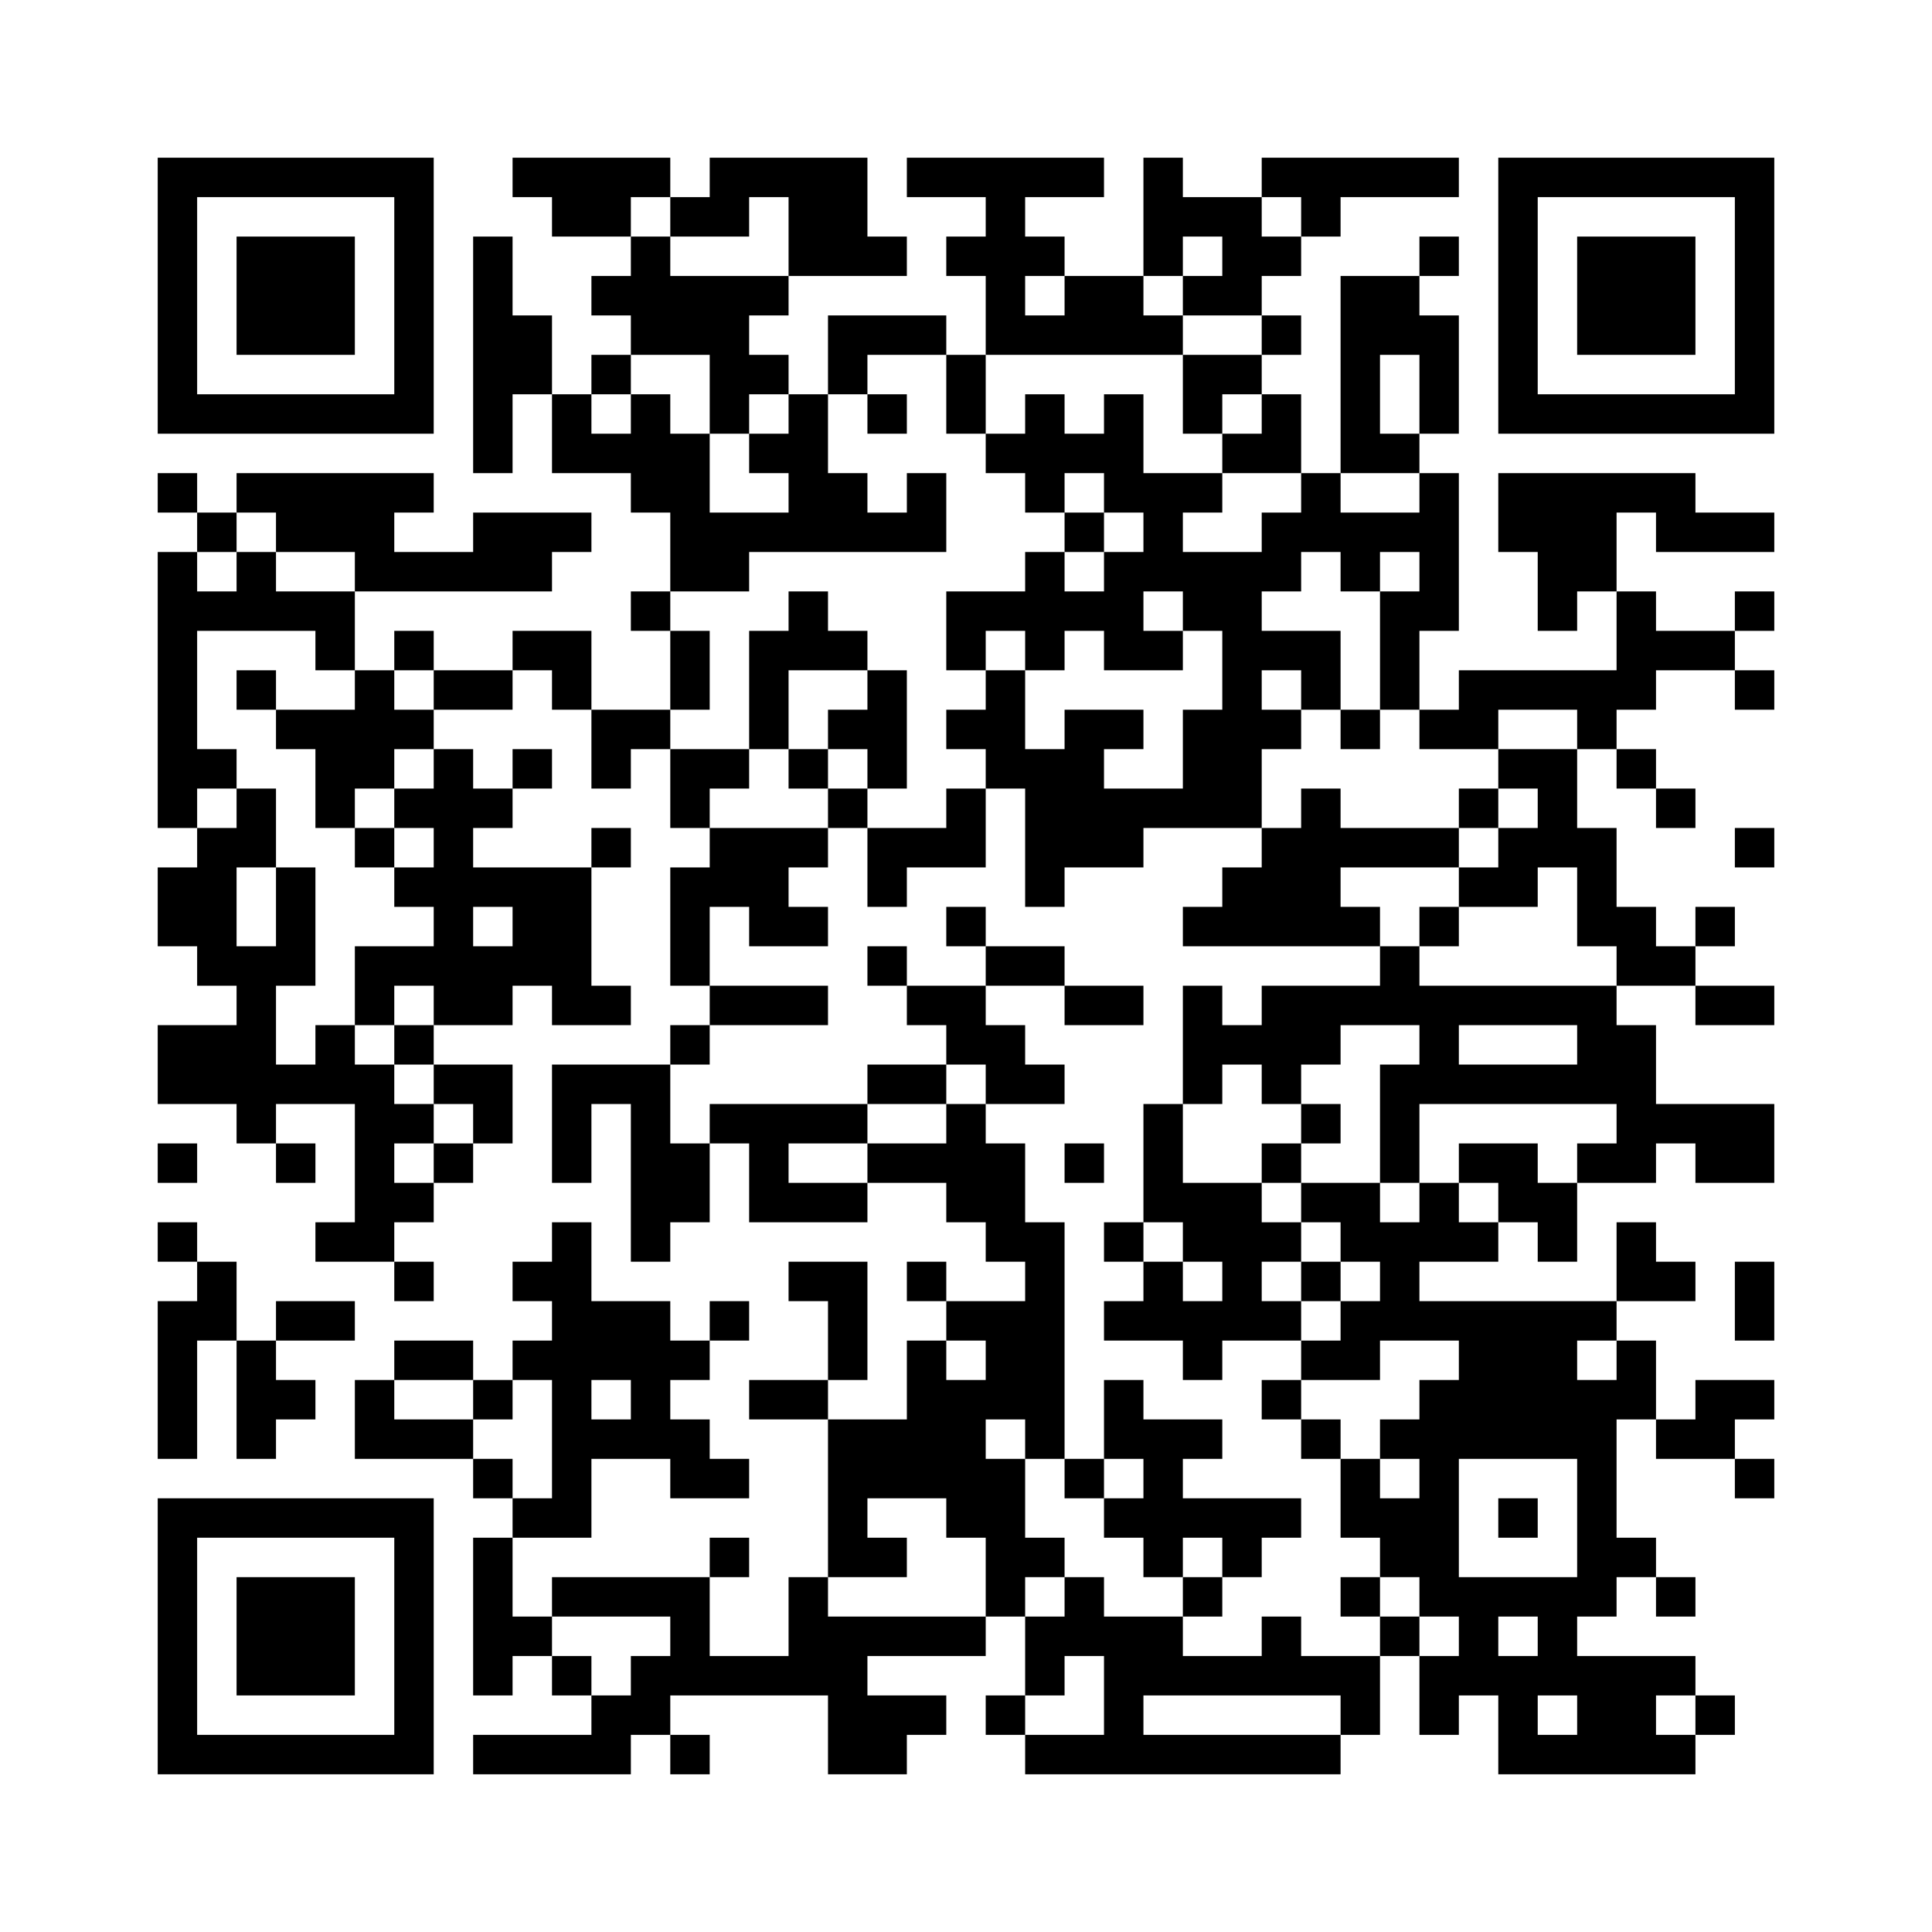 <?xml version='1.0' encoding='UTF-8'?>
<svg width="49mm" height="49mm" version="1.1" viewBox="0 0 49 49" xmlns="http://www.w3.org/2000/svg"><path d="M4,4H5V5H4zM5,4H6V5H5zM6,4H7V5H6zM7,4H8V5H7zM8,4H9V5H8zM9,4H10V5H9zM10,4H11V5H10zM13,4H14V5H13zM14,4H15V5H14zM15,4H16V5H15zM16,4H17V5H16zM18,4H19V5H18zM19,4H20V5H19zM20,4H21V5H20zM21,4H22V5H21zM23,4H24V5H23zM24,4H25V5H24zM25,4H26V5H25zM26,4H27V5H26zM27,4H28V5H27zM29,4H30V5H29zM32,4H33V5H32zM33,4H34V5H33zM34,4H35V5H34zM35,4H36V5H35zM36,4H37V5H36zM38,4H39V5H38zM39,4H40V5H39zM40,4H41V5H40zM41,4H42V5H41zM42,4H43V5H42zM43,4H44V5H43zM44,4H45V5H44zM4,5H5V6H4zM10,5H11V6H10zM14,5H15V6H14zM15,5H16V6H15zM17,5H18V6H17zM18,5H19V6H18zM20,5H21V6H20zM21,5H22V6H21zM25,5H26V6H25zM29,5H30V6H29zM30,5H31V6H30zM31,5H32V6H31zM33,5H34V6H33zM38,5H39V6H38zM44,5H45V6H44zM4,6H5V7H4zM6,6H7V7H6zM7,6H8V7H7zM8,6H9V7H8zM10,6H11V7H10zM12,6H13V7H12zM16,6H17V7H16zM20,6H21V7H20zM21,6H22V7H21zM22,6H23V7H22zM24,6H25V7H24zM25,6H26V7H25zM26,6H27V7H26zM29,6H30V7H29zM31,6H32V7H31zM32,6H33V7H32zM36,6H37V7H36zM38,6H39V7H38zM40,6H41V7H40zM41,6H42V7H41zM42,6H43V7H42zM44,6H45V7H44zM4,7H5V8H4zM6,7H7V8H6zM7,7H8V8H7zM8,7H9V8H8zM10,7H11V8H10zM12,7H13V8H12zM15,7H16V8H15zM16,7H17V8H16zM17,7H18V8H17zM18,7H19V8H18zM19,7H20V8H19zM25,7H26V8H25zM27,7H28V8H27zM28,7H29V8H28zM30,7H31V8H30zM31,7H32V8H31zM34,7H35V8H34zM35,7H36V8H35zM38,7H39V8H38zM40,7H41V8H40zM41,7H42V8H41zM42,7H43V8H42zM44,7H45V8H44zM4,8H5V9H4zM6,8H7V9H6zM7,8H8V9H7zM8,8H9V9H8zM10,8H11V9H10zM12,8H13V9H12zM13,8H14V9H13zM16,8H17V9H16zM17,8H18V9H17zM18,8H19V9H18zM21,8H22V9H21zM22,8H23V9H22zM23,8H24V9H23zM25,8H26V9H25zM26,8H27V9H26zM27,8H28V9H27zM28,8H29V9H28zM29,8H30V9H29zM32,8H33V9H32zM34,8H35V9H34zM35,8H36V9H35zM36,8H37V9H36zM38,8H39V9H38zM40,8H41V9H40zM41,8H42V9H41zM42,8H43V9H42zM44,8H45V9H44zM4,9H5V10H4zM10,9H11V10H10zM12,9H13V10H12zM13,9H14V10H13zM15,9H16V10H15zM18,9H19V10H18zM19,9H20V10H19zM21,9H22V10H21zM24,9H25V10H24zM30,9H31V10H30zM31,9H32V10H31zM34,9H35V10H34zM36,9H37V10H36zM38,9H39V10H38zM44,9H45V10H44zM4,10H5V11H4zM5,10H6V11H5zM6,10H7V11H6zM7,10H8V11H7zM8,10H9V11H8zM9,10H10V11H9zM10,10H11V11H10zM12,10H13V11H12zM14,10H15V11H14zM16,10H17V11H16zM18,10H19V11H18zM20,10H21V11H20zM22,10H23V11H22zM24,10H25V11H24zM26,10H27V11H26zM28,10H29V11H28zM30,10H31V11H30zM32,10H33V11H32zM34,10H35V11H34zM36,10H37V11H36zM38,10H39V11H38zM39,10H40V11H39zM40,10H41V11H40zM41,10H42V11H41zM42,10H43V11H42zM43,10H44V11H43zM44,10H45V11H44zM12,11H13V12H12zM14,11H15V12H14zM15,11H16V12H15zM16,11H17V12H16zM17,11H18V12H17zM19,11H20V12H19zM20,11H21V12H20zM25,11H26V12H25zM26,11H27V12H26zM27,11H28V12H27zM28,11H29V12H28zM31,11H32V12H31zM32,11H33V12H32zM34,11H35V12H34zM35,11H36V12H35zM4,12H5V13H4zM6,12H7V13H6zM7,12H8V13H7zM8,12H9V13H8zM9,12H10V13H9zM10,12H11V13H10zM16,12H17V13H16zM17,12H18V13H17zM20,12H21V13H20zM21,12H22V13H21zM23,12H24V13H23zM26,12H27V13H26zM28,12H29V13H28zM29,12H30V13H29zM30,12H31V13H30zM33,12H34V13H33zM36,12H37V13H36zM38,12H39V13H38zM39,12H40V13H39zM40,12H41V13H40zM41,12H42V13H41zM42,12H43V13H42zM5,13H6V14H5zM7,13H8V14H7zM8,13H9V14H8zM9,13H10V14H9zM12,13H13V14H12zM13,13H14V14H13zM14,13H15V14H14zM17,13H18V14H17zM18,13H19V14H18zM19,13H20V14H19zM20,13H21V14H20zM21,13H22V14H21zM22,13H23V14H22zM23,13H24V14H23zM27,13H28V14H27zM29,13H30V14H29zM32,13H33V14H32zM33,13H34V14H33zM34,13H35V14H34zM35,13H36V14H35zM36,13H37V14H36zM38,13H39V14H38zM39,13H40V14H39zM40,13H41V14H40zM42,13H43V14H42zM43,13H44V14H43zM44,13H45V14H44zM4,14H5V15H4zM6,14H7V15H6zM9,14H10V15H9zM10,14H11V15H10zM11,14H12V15H11zM12,14H13V15H12zM13,14H14V15H13zM17,14H18V15H17zM18,14H19V15H18zM26,14H27V15H26zM28,14H29V15H28zM29,14H30V15H29zM30,14H31V15H30zM31,14H32V15H31zM32,14H33V15H32zM34,14H35V15H34zM36,14H37V15H36zM39,14H40V15H39zM40,14H41V15H40zM4,15H5V16H4zM5,15H6V16H5zM6,15H7V16H6zM7,15H8V16H7zM8,15H9V16H8zM16,15H17V16H16zM20,15H21V16H20zM24,15H25V16H24zM25,15H26V16H25zM26,15H27V16H26zM27,15H28V16H27zM28,15H29V16H28zM30,15H31V16H30zM31,15H32V16H31zM35,15H36V16H35zM36,15H37V16H36zM39,15H40V16H39zM41,15H42V16H41zM44,15H45V16H44zM4,16H5V17H4zM8,16H9V17H8zM10,16H11V17H10zM13,16H14V17H13zM14,16H15V17H14zM17,16H18V17H17zM19,16H20V17H19zM20,16H21V17H20zM21,16H22V17H21zM24,16H25V17H24zM26,16H27V17H26zM28,16H29V17H28zM29,16H30V17H29zM31,16H32V17H31zM32,16H33V17H32zM33,16H34V17H33zM35,16H36V17H35zM41,16H42V17H41zM42,16H43V17H42zM43,16H44V17H43zM4,17H5V18H4zM6,17H7V18H6zM9,17H10V18H9zM11,17H12V18H11zM12,17H13V18H12zM14,17H15V18H14zM17,17H18V18H17zM19,17H20V18H19zM22,17H23V18H22zM25,17H26V18H25zM31,17H32V18H31zM33,17H34V18H33zM35,17H36V18H35zM37,17H38V18H37zM38,17H39V18H38zM39,17H40V18H39zM40,17H41V18H40zM41,17H42V18H41zM44,17H45V18H44zM4,18H5V19H4zM7,18H8V19H7zM8,18H9V19H8zM9,18H10V19H9zM10,18H11V19H10zM15,18H16V19H15zM16,18H17V19H16zM19,18H20V19H19zM21,18H22V19H21zM22,18H23V19H22zM24,18H25V19H24zM25,18H26V19H25zM27,18H28V19H27zM28,18H29V19H28zM30,18H31V19H30zM31,18H32V19H31zM32,18H33V19H32zM34,18H35V19H34zM36,18H37V19H36zM37,18H38V19H37zM40,18H41V19H40zM4,19H5V20H4zM5,19H6V20H5zM8,19H9V20H8zM9,19H10V20H9zM11,19H12V20H11zM13,19H14V20H13zM15,19H16V20H15zM17,19H18V20H17zM18,19H19V20H18zM20,19H21V20H20zM22,19H23V20H22zM25,19H26V20H25zM26,19H27V20H26zM27,19H28V20H27zM30,19H31V20H30zM31,19H32V20H31zM38,19H39V20H38zM39,19H40V20H39zM41,19H42V20H41zM4,20H5V21H4zM6,20H7V21H6zM8,20H9V21H8zM10,20H11V21H10zM11,20H12V21H11zM12,20H13V21H12zM17,20H18V21H17zM21,20H22V21H21zM24,20H25V21H24zM26,20H27V21H26zM27,20H28V21H27zM28,20H29V21H28zM29,20H30V21H29zM30,20H31V21H30zM31,20H32V21H31zM33,20H34V21H33zM37,20H38V21H37zM39,20H40V21H39zM42,20H43V21H42zM5,21H6V22H5zM6,21H7V22H6zM9,21H10V22H9zM11,21H12V22H11zM15,21H16V22H15zM18,21H19V22H18zM19,21H20V22H19zM20,21H21V22H20zM22,21H23V22H22zM23,21H24V22H23zM24,21H25V22H24zM26,21H27V22H26zM27,21H28V22H27zM28,21H29V22H28zM32,21H33V22H32zM33,21H34V22H33zM34,21H35V22H34zM35,21H36V22H35zM36,21H37V22H36zM38,21H39V22H38zM39,21H40V22H39zM40,21H41V22H40zM44,21H45V22H44zM4,22H5V23H4zM5,22H6V23H5zM7,22H8V23H7zM10,22H11V23H10zM11,22H12V23H11zM12,22H13V23H12zM13,22H14V23H13zM14,22H15V23H14zM17,22H18V23H17zM18,22H19V23H18zM19,22H20V23H19zM22,22H23V23H22zM26,22H27V23H26zM31,22H32V23H31zM32,22H33V23H32zM33,22H34V23H33zM37,22H38V23H37zM38,22H39V23H38zM40,22H41V23H40zM4,23H5V24H4zM5,23H6V24H5zM7,23H8V24H7zM11,23H12V24H11zM13,23H14V24H13zM14,23H15V24H14zM17,23H18V24H17zM19,23H20V24H19zM20,23H21V24H20zM24,23H25V24H24zM30,23H31V24H30zM31,23H32V24H31zM32,23H33V24H32zM33,23H34V24H33zM34,23H35V24H34zM36,23H37V24H36zM40,23H41V24H40zM41,23H42V24H41zM43,23H44V24H43zM5,24H6V25H5zM6,24H7V25H6zM7,24H8V25H7zM9,24H10V25H9zM10,24H11V25H10zM11,24H12V25H11zM12,24H13V25H12zM13,24H14V25H13zM14,24H15V25H14zM17,24H18V25H17zM22,24H23V25H22zM25,24H26V25H25zM26,24H27V25H26zM35,24H36V25H35zM41,24H42V25H41zM42,24H43V25H42zM6,25H7V26H6zM9,25H10V26H9zM11,25H12V26H11zM12,25H13V26H12zM14,25H15V26H14zM15,25H16V26H15zM18,25H19V26H18zM19,25H20V26H19zM20,25H21V26H20zM23,25H24V26H23zM24,25H25V26H24zM27,25H28V26H27zM28,25H29V26H28zM30,25H31V26H30zM32,25H33V26H32zM33,25H34V26H33zM34,25H35V26H34zM35,25H36V26H35zM36,25H37V26H36zM37,25H38V26H37zM38,25H39V26H38zM39,25H40V26H39zM40,25H41V26H40zM43,25H44V26H43zM44,25H45V26H44zM4,26H5V27H4zM5,26H6V27H5zM6,26H7V27H6zM8,26H9V27H8zM10,26H11V27H10zM17,26H18V27H17zM24,26H25V27H24zM25,26H26V27H25zM30,26H31V27H30zM31,26H32V27H31zM32,26H33V27H32zM33,26H34V27H33zM36,26H37V27H36zM40,26H41V27H40zM41,26H42V27H41zM4,27H5V28H4zM5,27H6V28H5zM6,27H7V28H6zM7,27H8V28H7zM8,27H9V28H8zM9,27H10V28H9zM11,27H12V28H11zM12,27H13V28H12zM14,27H15V28H14zM15,27H16V28H15zM16,27H17V28H16zM22,27H23V28H22zM23,27H24V28H23zM25,27H26V28H25zM26,27H27V28H26zM30,27H31V28H30zM32,27H33V28H32zM35,27H36V28H35zM36,27H37V28H36zM37,27H38V28H37zM38,27H39V28H38zM39,27H40V28H39zM40,27H41V28H40zM41,27H42V28H41zM6,28H7V29H6zM9,28H10V29H9zM10,28H11V29H10zM12,28H13V29H12zM14,28H15V29H14zM16,28H17V29H16zM18,28H19V29H18zM19,28H20V29H19zM20,28H21V29H20zM21,28H22V29H21zM24,28H25V29H24zM29,28H30V29H29zM33,28H34V29H33zM35,28H36V29H35zM41,28H42V29H41zM42,28H43V29H42zM43,28H44V29H43zM44,28H45V29H44zM4,29H5V30H4zM7,29H8V30H7zM9,29H10V30H9zM11,29H12V30H11zM14,29H15V30H14zM16,29H17V30H16zM17,29H18V30H17zM19,29H20V30H19zM22,29H23V30H22zM23,29H24V30H23zM24,29H25V30H24zM25,29H26V30H25zM27,29H28V30H27zM29,29H30V30H29zM32,29H33V30H32zM35,29H36V30H35zM37,29H38V30H37zM38,29H39V30H38zM40,29H41V30H40zM41,29H42V30H41zM43,29H44V30H43zM44,29H45V30H44zM9,30H10V31H9zM10,30H11V31H10zM16,30H17V31H16zM17,30H18V31H17zM19,30H20V31H19zM20,30H21V31H20zM21,30H22V31H21zM24,30H25V31H24zM25,30H26V31H25zM29,30H30V31H29zM30,30H31V31H30zM31,30H32V31H31zM33,30H34V31H33zM34,30H35V31H34zM36,30H37V31H36zM38,30H39V31H38zM39,30H40V31H39zM4,31H5V32H4zM8,31H9V32H8zM9,31H10V32H9zM14,31H15V32H14zM16,31H17V32H16zM25,31H26V32H25zM26,31H27V32H26zM28,31H29V32H28zM30,31H31V32H30zM31,31H32V32H31zM32,31H33V32H32zM34,31H35V32H34zM35,31H36V32H35zM36,31H37V32H36zM37,31H38V32H37zM39,31H40V32H39zM41,31H42V32H41zM5,32H6V33H5zM10,32H11V33H10zM13,32H14V33H13zM14,32H15V33H14zM20,32H21V33H20zM21,32H22V33H21zM23,32H24V33H23zM26,32H27V33H26zM29,32H30V33H29zM31,32H32V33H31zM33,32H34V33H33zM35,32H36V33H35zM41,32H42V33H41zM42,32H43V33H42zM44,32H45V33H44zM4,33H5V34H4zM5,33H6V34H5zM7,33H8V34H7zM8,33H9V34H8zM14,33H15V34H14zM15,33H16V34H15zM16,33H17V34H16zM18,33H19V34H18zM21,33H22V34H21zM24,33H25V34H24zM25,33H26V34H25zM26,33H27V34H26zM28,33H29V34H28zM29,33H30V34H29zM30,33H31V34H30zM31,33H32V34H31zM32,33H33V34H32zM34,33H35V34H34zM35,33H36V34H35zM36,33H37V34H36zM37,33H38V34H37zM38,33H39V34H38zM39,33H40V34H39zM40,33H41V34H40zM44,33H45V34H44zM4,34H5V35H4zM6,34H7V35H6zM10,34H11V35H10zM11,34H12V35H11zM13,34H14V35H13zM14,34H15V35H14zM15,34H16V35H15zM16,34H17V35H16zM17,34H18V35H17zM21,34H22V35H21zM23,34H24V35H23zM25,34H26V35H25zM26,34H27V35H26zM30,34H31V35H30zM33,34H34V35H33zM34,34H35V35H34zM37,34H38V35H37zM38,34H39V35H38zM39,34H40V35H39zM41,34H42V35H41zM4,35H5V36H4zM6,35H7V36H6zM7,35H8V36H7zM9,35H10V36H9zM12,35H13V36H12zM14,35H15V36H14zM16,35H17V36H16zM19,35H20V36H19zM20,35H21V36H20zM23,35H24V36H23zM24,35H25V36H24zM25,35H26V36H25zM26,35H27V36H26zM28,35H29V36H28zM32,35H33V36H32zM36,35H37V36H36zM37,35H38V36H37zM38,35H39V36H38zM39,35H40V36H39zM40,35H41V36H40zM41,35H42V36H41zM43,35H44V36H43zM44,35H45V36H44zM4,36H5V37H4zM6,36H7V37H6zM9,36H10V37H9zM10,36H11V37H10zM11,36H12V37H11zM14,36H15V37H14zM15,36H16V37H15zM16,36H17V37H16zM17,36H18V37H17zM21,36H22V37H21zM22,36H23V37H22zM23,36H24V37H23zM24,36H25V37H24zM26,36H27V37H26zM28,36H29V37H28zM29,36H30V37H29zM30,36H31V37H30zM33,36H34V37H33zM35,36H36V37H35zM36,36H37V37H36zM37,36H38V37H37zM38,36H39V37H38zM39,36H40V37H39zM40,36H41V37H40zM42,36H43V37H42zM43,36H44V37H43zM12,37H13V38H12zM14,37H15V38H14zM17,37H18V38H17zM18,37H19V38H18zM21,37H22V38H21zM22,37H23V38H22zM23,37H24V38H23zM24,37H25V38H24zM25,37H26V38H25zM27,37H28V38H27zM29,37H30V38H29zM34,37H35V38H34zM36,37H37V38H36zM40,37H41V38H40zM44,37H45V38H44zM4,38H5V39H4zM5,38H6V39H5zM6,38H7V39H6zM7,38H8V39H7zM8,38H9V39H8zM9,38H10V39H9zM10,38H11V39H10zM13,38H14V39H13zM14,38H15V39H14zM21,38H22V39H21zM24,38H25V39H24zM25,38H26V39H25zM28,38H29V39H28zM29,38H30V39H29zM30,38H31V39H30zM31,38H32V39H31zM32,38H33V39H32zM34,38H35V39H34zM35,38H36V39H35zM36,38H37V39H36zM38,38H39V39H38zM40,38H41V39H40zM4,39H5V40H4zM10,39H11V40H10zM12,39H13V40H12zM18,39H19V40H18zM21,39H22V40H21zM22,39H23V40H22zM25,39H26V40H25zM26,39H27V40H26zM29,39H30V40H29zM31,39H32V40H31zM35,39H36V40H35zM36,39H37V40H36zM40,39H41V40H40zM41,39H42V40H41zM4,40H5V41H4zM6,40H7V41H6zM7,40H8V41H7zM8,40H9V41H8zM10,40H11V41H10zM12,40H13V41H12zM14,40H15V41H14zM15,40H16V41H15zM16,40H17V41H16zM17,40H18V41H17zM20,40H21V41H20zM25,40H26V41H25zM27,40H28V41H27zM30,40H31V41H30zM34,40H35V41H34zM36,40H37V41H36zM37,40H38V41H37zM38,40H39V41H38zM39,40H40V41H39zM40,40H41V41H40zM42,40H43V41H42zM4,41H5V42H4zM6,41H7V42H6zM7,41H8V42H7zM8,41H9V42H8zM10,41H11V42H10zM12,41H13V42H12zM13,41H14V42H13zM17,41H18V42H17zM20,41H21V42H20zM21,41H22V42H21zM22,41H23V42H22zM23,41H24V42H23zM24,41H25V42H24zM26,41H27V42H26zM27,41H28V42H27zM28,41H29V42H28zM29,41H30V42H29zM32,41H33V42H32zM35,41H36V42H35zM37,41H38V42H37zM39,41H40V42H39zM4,42H5V43H4zM6,42H7V43H6zM7,42H8V43H7zM8,42H9V43H8zM10,42H11V43H10zM12,42H13V43H12zM14,42H15V43H14zM16,42H17V43H16zM17,42H18V43H17zM18,42H19V43H18zM19,42H20V43H19zM20,42H21V43H20zM21,42H22V43H21zM26,42H27V43H26zM28,42H29V43H28zM29,42H30V43H29zM30,42H31V43H30zM31,42H32V43H31zM32,42H33V43H32zM33,42H34V43H33zM34,42H35V43H34zM36,42H37V43H36zM37,42H38V43H37zM38,42H39V43H38zM39,42H40V43H39zM40,42H41V43H40zM41,42H42V43H41zM42,42H43V43H42zM4,43H5V44H4zM10,43H11V44H10zM15,43H16V44H15zM16,43H17V44H16zM21,43H22V44H21zM22,43H23V44H22zM23,43H24V44H23zM25,43H26V44H25zM28,43H29V44H28zM34,43H35V44H34zM36,43H37V44H36zM38,43H39V44H38zM40,43H41V44H40zM41,43H42V44H41zM43,43H44V44H43zM4,44H5V45H4zM5,44H6V45H5zM6,44H7V45H6zM7,44H8V45H7zM8,44H9V45H8zM9,44H10V45H9zM10,44H11V45H10zM12,44H13V45H12zM13,44H14V45H13zM14,44H15V45H14zM15,44H16V45H15zM17,44H18V45H17zM21,44H22V45H21zM22,44H23V45H22zM26,44H27V45H26zM27,44H28V45H27zM28,44H29V45H28zM29,44H30V45H29zM30,44H31V45H30zM31,44H32V45H31zM32,44H33V45H32zM33,44H34V45H33zM38,44H39V45H38zM39,44H40V45H39zM40,44H41V45H40zM41,44H42V45H41zM42,44H43V45H42z" id="qr-path" fill="#000000" fill-opacity="1" fill-rule="nonzero" stroke="none"/></svg>